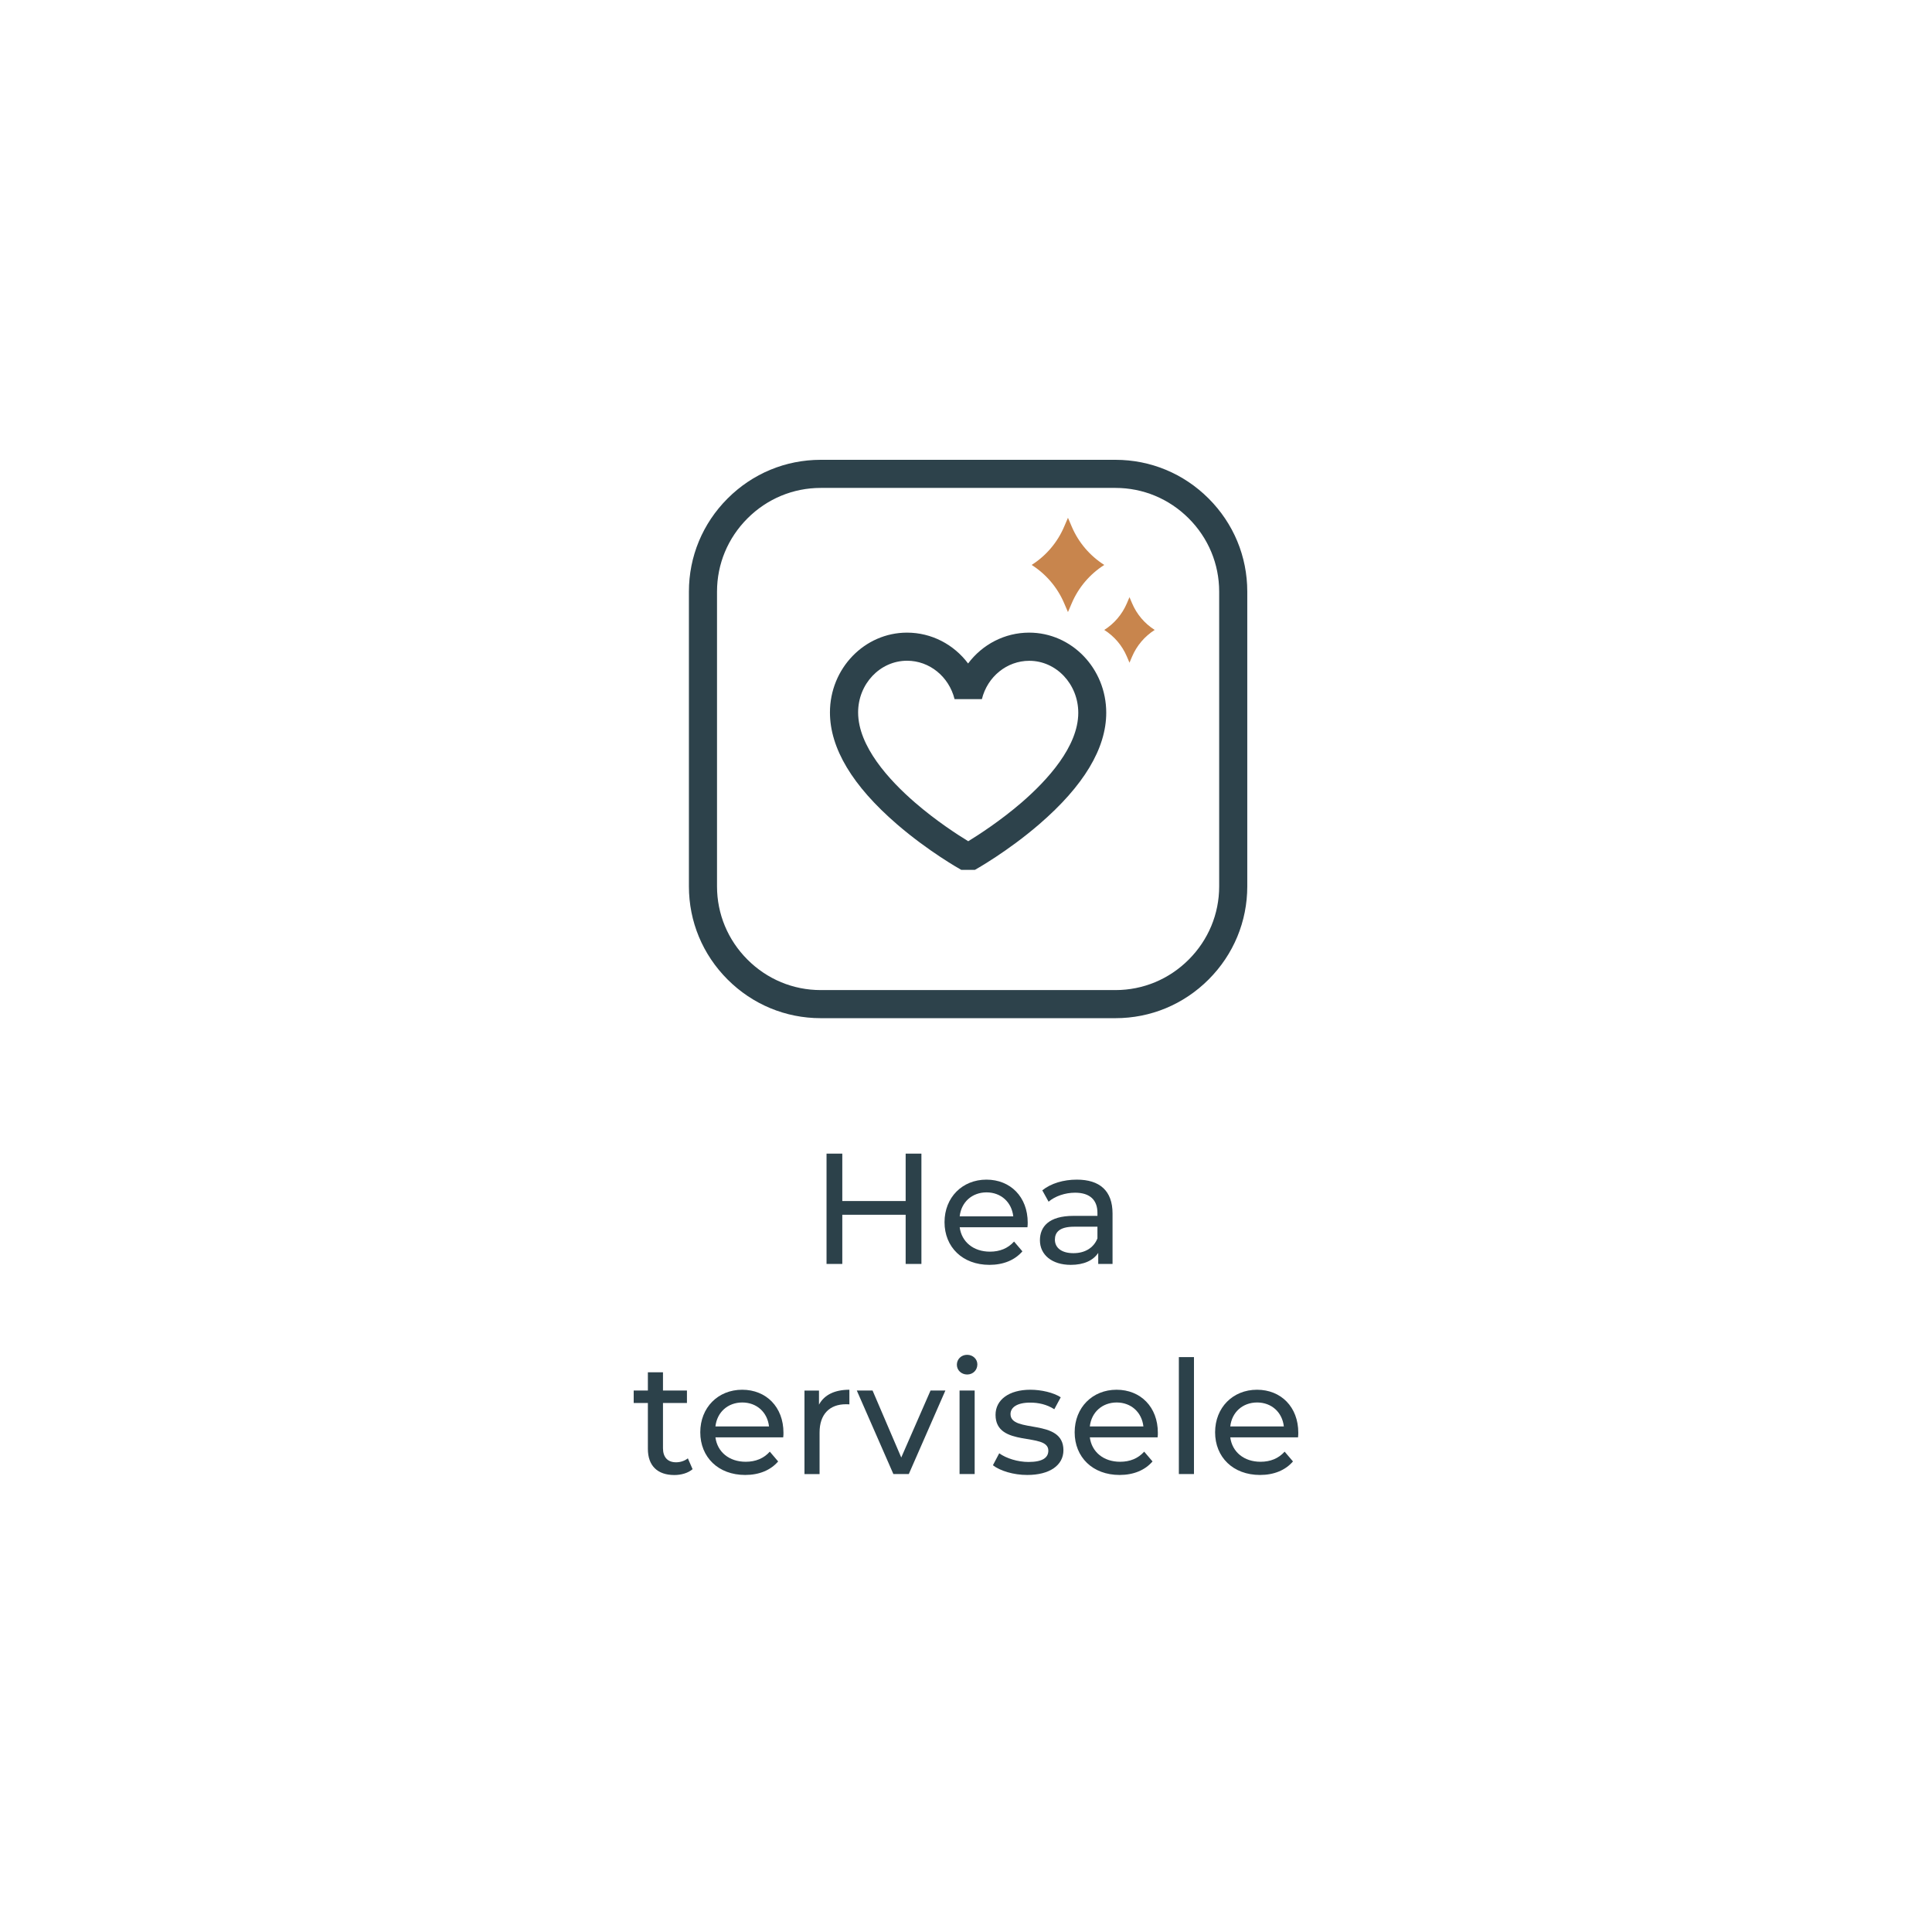 <svg width="500" height="500" viewBox="0 0 500 500" fill="none" xmlns="http://www.w3.org/2000/svg">
<rect width="500" height="500" fill="white"/>
<path d="M238.461 298.559V327.106H234.383V314.379H217.985V327.106H213.907V298.559H217.985V310.827H234.383V298.559H238.461Z" fill="#2C414A"/>
<path d="M265.903 317.607H248.367C248.86 321.396 251.918 323.928 256.2 323.928C258.732 323.928 260.856 323.079 262.437 321.311L264.595 323.843C262.641 326.12 259.667 327.344 256.064 327.344C249.098 327.344 244.442 322.739 244.442 316.299C244.442 309.893 249.047 305.288 255.283 305.288C261.519 305.288 265.971 309.774 265.971 316.418C265.988 316.757 265.937 317.233 265.903 317.607ZM248.367 314.786H262.233C261.825 311.15 259.089 308.584 255.3 308.584C251.544 308.601 248.775 311.116 248.367 314.786Z" fill="#2C414A"/>
<path d="M287.925 314.056V327.106H284.221V324.251C282.913 326.205 280.517 327.344 277.118 327.344C272.224 327.344 269.132 324.727 269.132 320.989C269.132 317.522 271.375 314.667 277.815 314.667H284.017V313.886C284.017 310.589 282.097 308.669 278.223 308.669C275.657 308.669 273.04 309.57 271.375 310.997L269.743 308.057C271.986 306.256 275.215 305.288 278.681 305.288C284.578 305.288 287.925 308.142 287.925 314.056ZM284.017 320.496V317.471H277.985C274.11 317.471 273.006 318.983 273.006 320.819C273.006 322.977 274.807 324.319 277.781 324.319C280.704 324.336 283.032 322.994 284.017 320.496Z" fill="#2C414A"/>
<path d="M179.242 380.224C178.053 381.244 176.269 381.736 174.518 381.736C170.151 381.736 167.67 379.323 167.67 374.973V363.096H164V359.867H167.67V355.143H171.579V359.867H177.781V363.096H171.579V374.803C171.579 377.131 172.802 378.44 174.96 378.44C176.099 378.44 177.203 378.066 178.019 377.42L179.242 380.224Z" fill="#2C414A"/>
<path d="M202.692 371.983H185.155C185.648 375.772 188.707 378.304 192.989 378.304C195.521 378.304 197.645 377.454 199.225 375.687L201.383 378.219C199.429 380.496 196.455 381.719 192.853 381.719C185.886 381.719 181.23 377.114 181.23 370.674C181.23 364.268 185.835 359.663 192.071 359.663C198.307 359.663 202.759 364.149 202.759 370.793C202.776 371.133 202.742 371.609 202.692 371.983ZM185.155 369.162H199.021C198.613 365.526 195.878 362.96 192.088 362.96C188.333 362.977 185.563 365.492 185.155 369.162Z" fill="#2C414A"/>
<path d="M219.82 359.663V363.453C219.497 363.419 219.208 363.419 218.919 363.419C214.722 363.419 212.105 365.984 212.105 370.725V381.498H208.197V359.884H211.953V363.521C213.329 360.972 216.031 359.663 219.82 359.663Z" fill="#2C414A"/>
<path d="M244.663 359.867L235.198 381.482H231.205L221.74 359.867H225.818L233.244 377.199L240.823 359.867H244.663Z" fill="#2C414A"/>
<path d="M247.637 353.189C247.637 351.762 248.775 350.623 250.287 350.623C251.8 350.623 252.938 351.728 252.938 353.104C252.938 354.566 251.834 355.721 250.287 355.721C248.775 355.704 247.637 354.6 247.637 353.189ZM248.333 359.867H252.242V381.482H248.333V359.867Z" fill="#2C414A"/>
<path d="M256.966 379.205L258.597 376.112C260.432 377.42 263.372 378.355 266.175 378.355C269.812 378.355 271.307 377.25 271.307 375.415C271.307 370.555 257.645 374.769 257.645 366.154C257.645 362.28 261.112 359.663 266.651 359.663C269.472 359.663 272.65 360.394 274.519 361.617L272.853 364.71C270.899 363.453 268.741 362.994 266.617 362.994C263.185 362.994 261.52 364.251 261.52 365.967C261.52 371.065 275.215 366.902 275.215 375.313C275.215 379.222 271.63 381.719 265.87 381.719C262.318 381.736 258.767 380.632 256.966 379.205Z" fill="#2C414A"/>
<path d="M299.583 371.983H282.046C282.539 375.772 285.598 378.304 289.88 378.304C292.412 378.304 294.536 377.454 296.116 375.687L298.274 378.219C296.32 380.496 293.346 381.719 289.744 381.719C282.777 381.719 278.121 377.114 278.121 370.674C278.121 364.268 282.726 359.663 288.962 359.663C295.198 359.663 299.651 364.149 299.651 370.793C299.668 371.133 299.634 371.609 299.583 371.983ZM282.046 369.162H295.912C295.504 365.526 292.769 362.96 288.979 362.96C285.241 362.977 282.454 365.492 282.046 369.162Z" fill="#2C414A"/>
<path d="M305.088 351.218H308.997V381.481H305.088V351.218Z" fill="#2C414A"/>
<path d="M335.929 371.983H318.393C318.885 375.772 321.944 378.304 326.226 378.304C328.758 378.304 330.882 377.454 332.462 375.687L334.62 378.219C332.666 380.496 329.692 381.719 326.09 381.719C319.123 381.719 314.467 377.114 314.467 370.674C314.467 364.268 319.072 359.663 325.308 359.663C331.545 359.663 335.997 364.149 335.997 370.793C336.014 371.133 335.963 371.609 335.929 371.983ZM318.393 369.162H332.258C331.851 365.526 329.115 362.96 325.325 362.96C321.57 362.977 318.8 365.492 318.393 369.162Z" fill="#2C414A"/>
<path d="M288.69 263.503H212.394C203.32 263.503 194.756 259.952 188.299 253.495C181.842 247.038 178.29 238.491 178.29 229.4V153.104C178.29 144.03 181.842 135.466 188.299 129.009C194.756 122.551 203.303 119 212.394 119H288.69C297.764 119 306.328 122.551 312.785 129.009C319.242 135.466 322.794 144.013 322.794 153.104V229.4C322.794 238.474 319.242 247.038 312.785 253.495C306.328 259.952 297.781 263.503 288.69 263.503Z" fill="white"/>
<path d="M288.69 263.503H212.394C203.32 263.503 194.756 259.952 188.299 253.495C181.842 247.038 178.29 238.491 178.29 229.4V153.104C178.29 144.03 181.842 135.466 188.299 129.009C194.756 122.551 203.303 119 212.394 119H288.69C297.764 119 306.328 122.551 312.785 129.009C319.242 135.466 322.794 144.013 322.794 153.104V229.4C322.794 238.474 319.242 247.038 312.785 253.495C306.328 259.952 297.781 263.503 288.69 263.503ZM212.394 126.273C205.257 126.273 198.528 129.076 193.448 134.157C188.367 139.238 185.563 145.967 185.563 153.104V229.4C185.563 236.536 188.367 243.265 193.448 248.346C198.528 253.427 205.257 256.231 212.394 256.231H288.69C295.827 256.231 302.556 253.427 307.637 248.346C312.717 243.265 315.521 236.536 315.521 229.4V153.104C315.521 145.967 312.717 139.238 307.637 134.157C302.556 129.076 295.827 126.273 288.69 126.273H212.394Z" fill="#2D424B"/>
<path d="M252.31 225.117H248.775C248.435 224.93 240.33 220.394 232.106 213.291C220.619 203.367 214.79 193.647 214.79 184.37C214.79 172.985 223.745 163.724 234.739 163.724C241.078 163.724 246.855 166.783 250.542 171.71C254.23 166.783 260.007 163.724 266.345 163.724C277.356 163.724 286.294 173.019 286.294 184.455C286.294 193.681 280.466 203.384 268.979 213.291C260.772 220.377 252.666 224.913 252.31 225.117ZM234.756 170.997C227.756 170.997 222.08 176.995 222.08 184.37C222.08 193.138 230.083 201.889 236.795 207.7C242.267 212.441 247.824 216.026 250.576 217.709C253.329 216.026 258.869 212.441 264.357 207.717C271.069 201.923 279.056 193.189 279.056 184.472C279.056 177.046 273.363 171.014 266.379 171.014C260.602 171.014 255.555 175.092 254.111 180.937H247.042C245.581 175.092 240.534 170.997 234.756 170.997Z" fill="#2D424B"/>
<path d="M276.388 134.004L277.373 136.298C279.106 140.376 282.046 143.826 285.784 146.205C282.046 148.584 279.106 152.033 277.373 156.111L276.388 158.405L275.402 156.111C273.669 152.033 270.729 148.584 266.991 146.205C270.729 143.826 273.669 140.376 275.402 136.298L276.388 134.004Z" fill="#C8854D"/>
<path d="M292.31 154.548L292.99 156.145C294.196 158.983 296.235 161.379 298.835 163.027C296.235 164.675 294.196 167.088 292.99 169.909L292.31 171.506L291.63 169.909C290.424 167.071 288.385 164.675 285.785 163.027C288.385 161.379 290.424 158.966 291.63 156.145L292.31 154.548Z" fill="#C8854D"/>
</svg>
